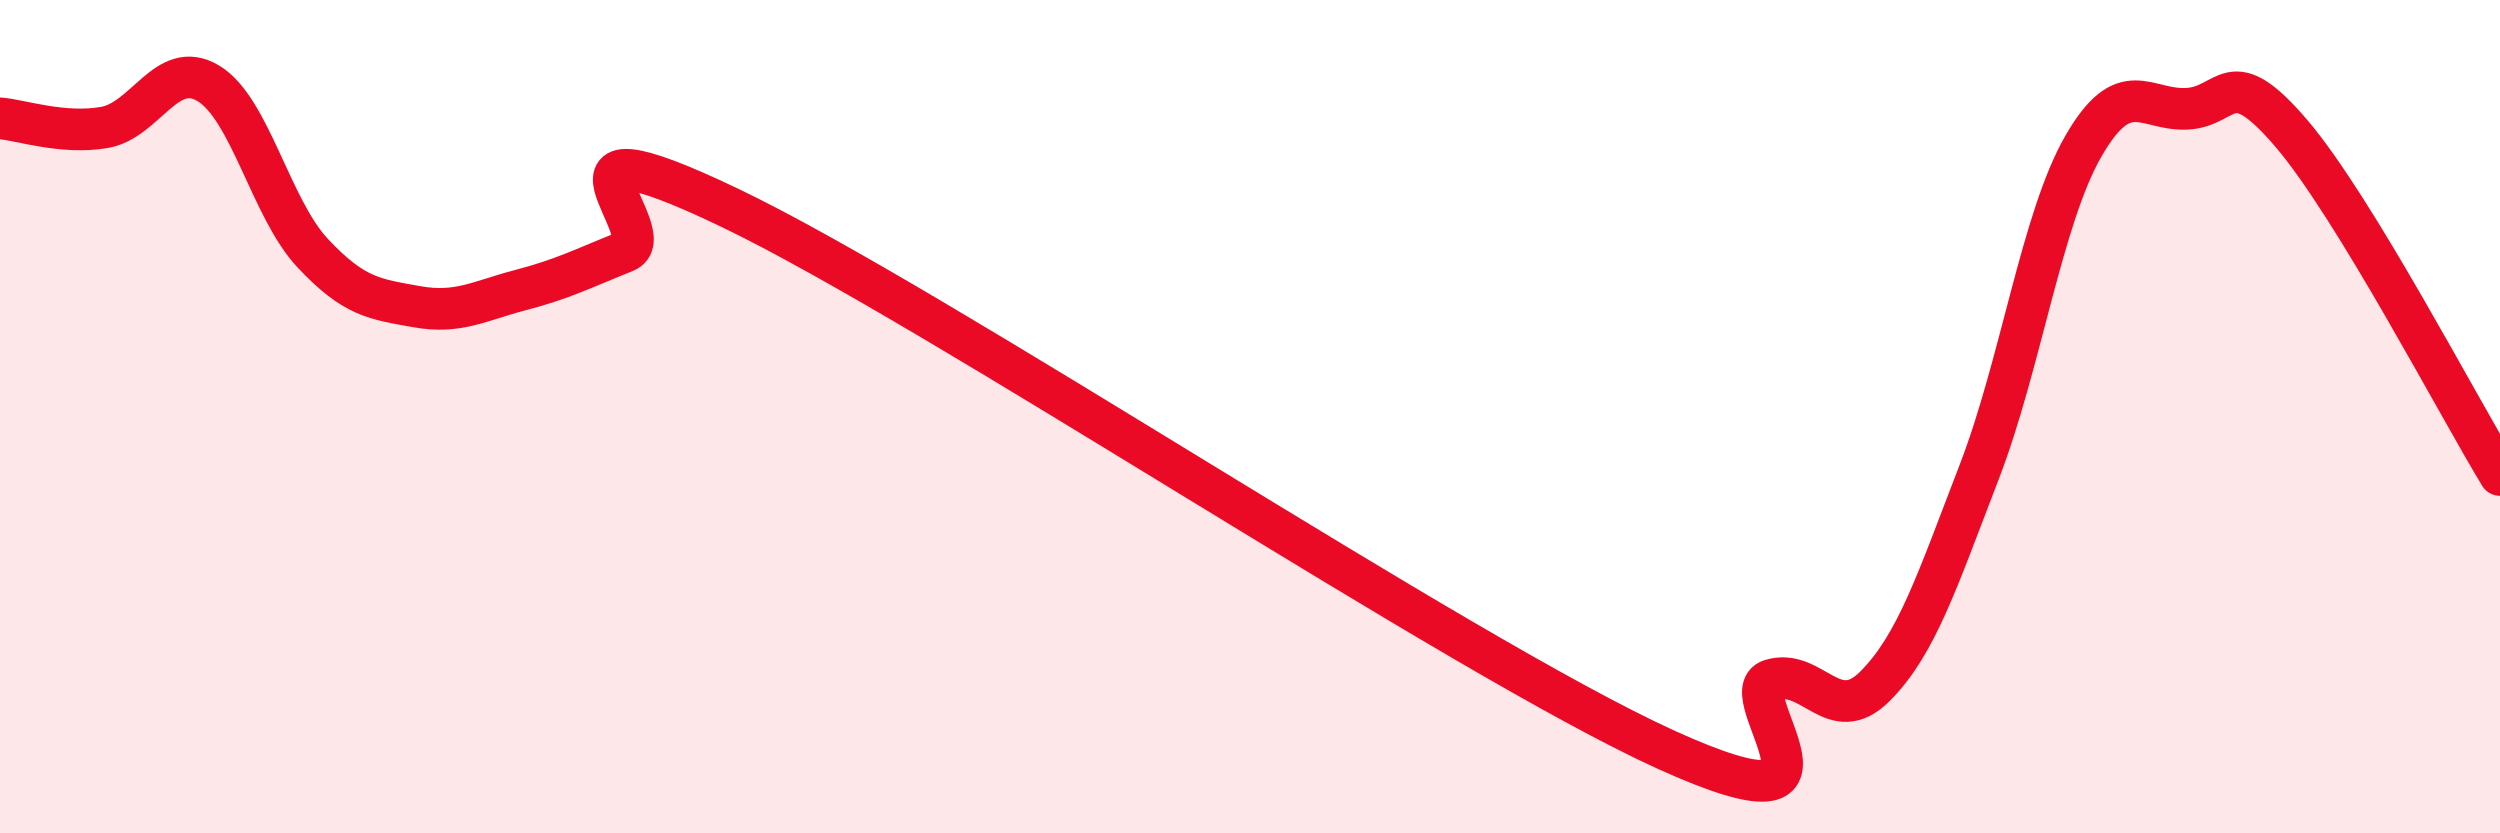 
    <svg width="60" height="20" viewBox="0 0 60 20" xmlns="http://www.w3.org/2000/svg">
      <path
        d="M 0,2.84 C 0.5,2.88 1.5,3.23 2.5,3.06 C 3.5,2.89 4,1.4 5,2 C 6,2.6 6.5,5 7.5,6.07 C 8.5,7.14 9,7.18 10,7.36 C 11,7.54 11.5,7.22 12.5,6.96 C 13.5,6.7 14,6.44 15,6.04 C 16,5.64 12.5,2.59 17.5,4.98 C 22.5,7.37 35,15.73 40,18 C 45,20.27 41.5,16.63 42.5,16.32 C 43.5,16.01 44,17.47 45,16.47 C 46,15.47 46.5,13.92 47.5,11.33 C 48.5,8.74 49,5.25 50,3.51 C 51,1.77 51.5,2.67 52.5,2.61 C 53.5,2.55 53.5,1.45 55,3.21 C 56.5,4.97 59,9.76 60,11.4L60 20L0 20Z"
        fill="#EB0A25"
        opacity="0.1"
        stroke-linecap="round"
        stroke-linejoin="round"
      />
      <path
        d="M 0,2.84 C 0.5,2.88 1.5,3.23 2.5,3.06 C 3.5,2.89 4,1.4 5,2 C 6,2.6 6.5,5 7.5,6.07 C 8.5,7.14 9,7.18 10,7.36 C 11,7.54 11.5,7.22 12.5,6.96 C 13.5,6.7 14,6.44 15,6.04 C 16,5.64 12.5,2.59 17.5,4.98 C 22.5,7.37 35,15.73 40,18 C 45,20.27 41.5,16.63 42.5,16.32 C 43.5,16.01 44,17.47 45,16.47 C 46,15.47 46.5,13.92 47.5,11.33 C 48.5,8.74 49,5.25 50,3.51 C 51,1.77 51.5,2.67 52.5,2.61 C 53.5,2.55 53.5,1.45 55,3.21 C 56.5,4.97 59,9.76 60,11.4"
        stroke="#EB0A25"
        stroke-width="1"
        fill="none"
        stroke-linecap="round"
        stroke-linejoin="round"
      />
    </svg>
  